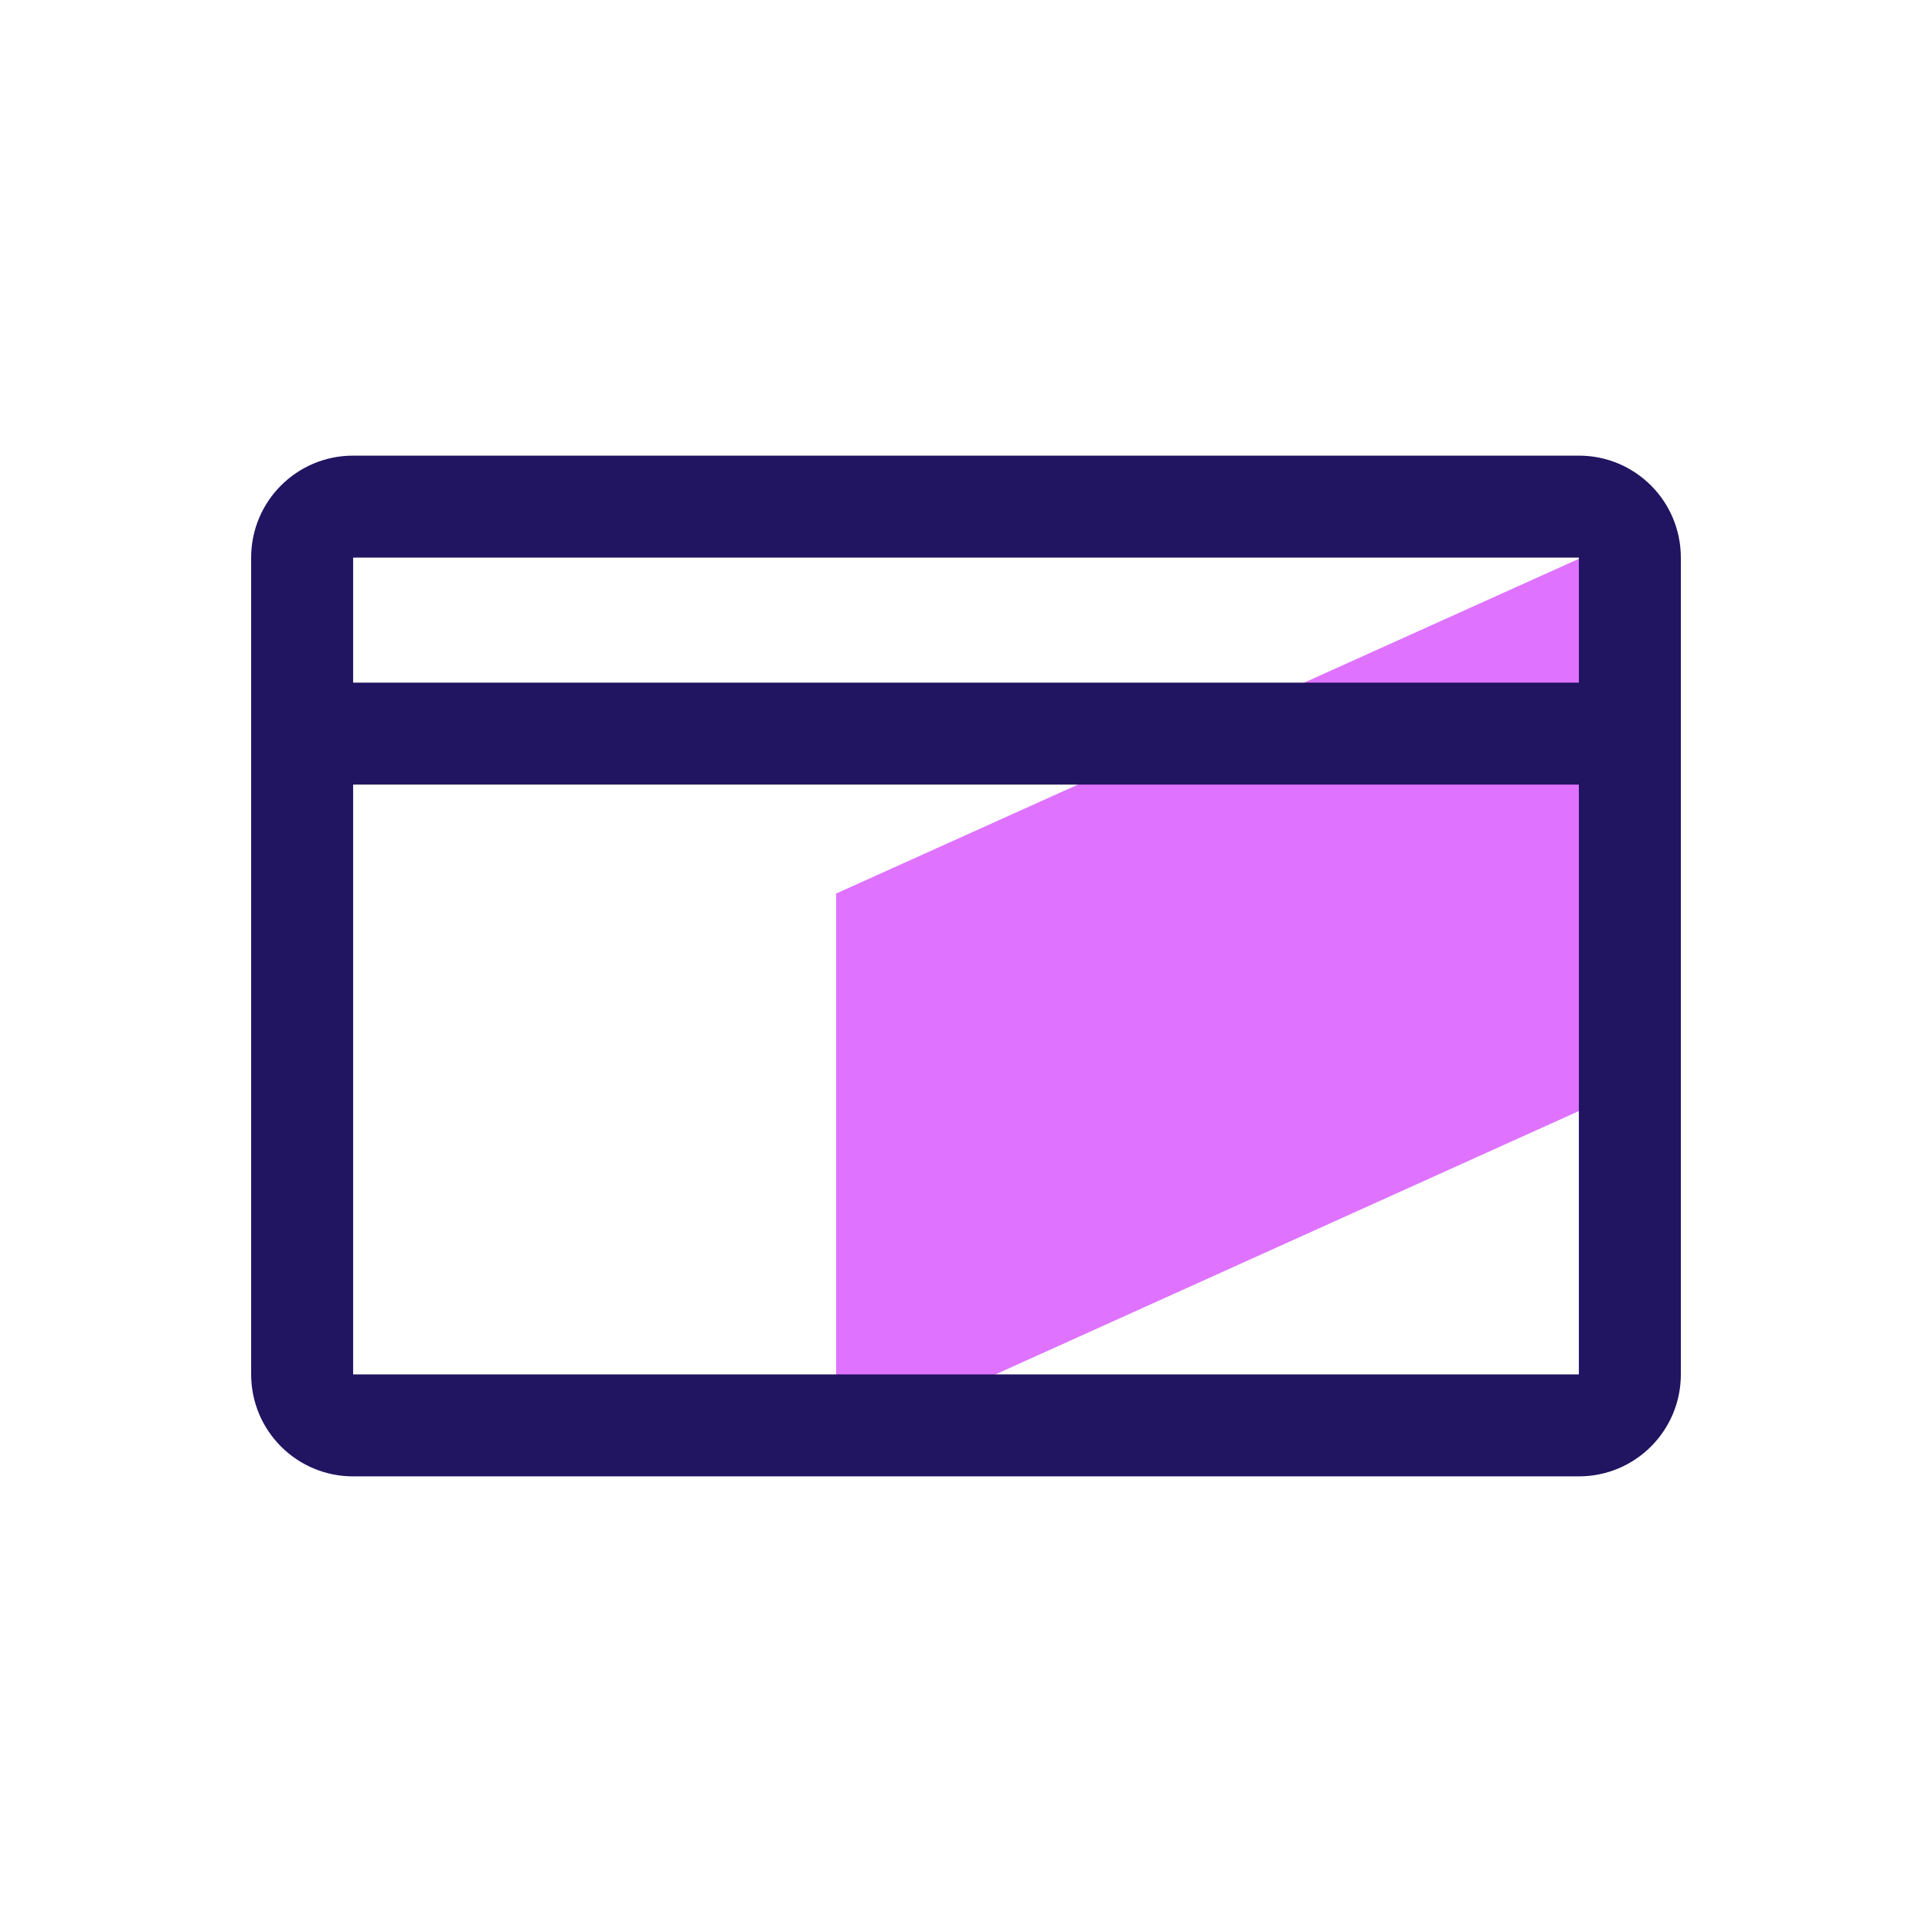 <?xml version="1.0" encoding="utf-8"?>
<svg xmlns="http://www.w3.org/2000/svg" fill="none" height="36" viewBox="0 0 36 36" width="36">
<path d="M29.67 10.3L15.58 16.65V16.66V26.95L29.67 20.59V10.3Z" fill="#DF73FF"/>
<path d="M29.42 27.51H6.58C5.53 27.51 4.68 26.66 4.68 25.61V10.39C4.68 9.34 5.53 8.49 6.58 8.49H29.42C30.47 8.49 31.32 9.34 31.32 10.39V25.61C31.32 26.66 30.47 27.51 29.42 27.51ZM6.58 10.39V25.61H29.42V10.39H6.58Z" fill="#211461"/>
<path d="M30.37 14.62H5.63C5.1 14.62 4.68 14.19 4.68 13.67C4.68 13.15 5.11 12.72 5.63 12.72H30.37C30.9 12.72 31.32 13.15 31.32 13.67C31.32 14.19 30.89 14.62 30.37 14.62Z" fill="#211461"/>
</svg>
